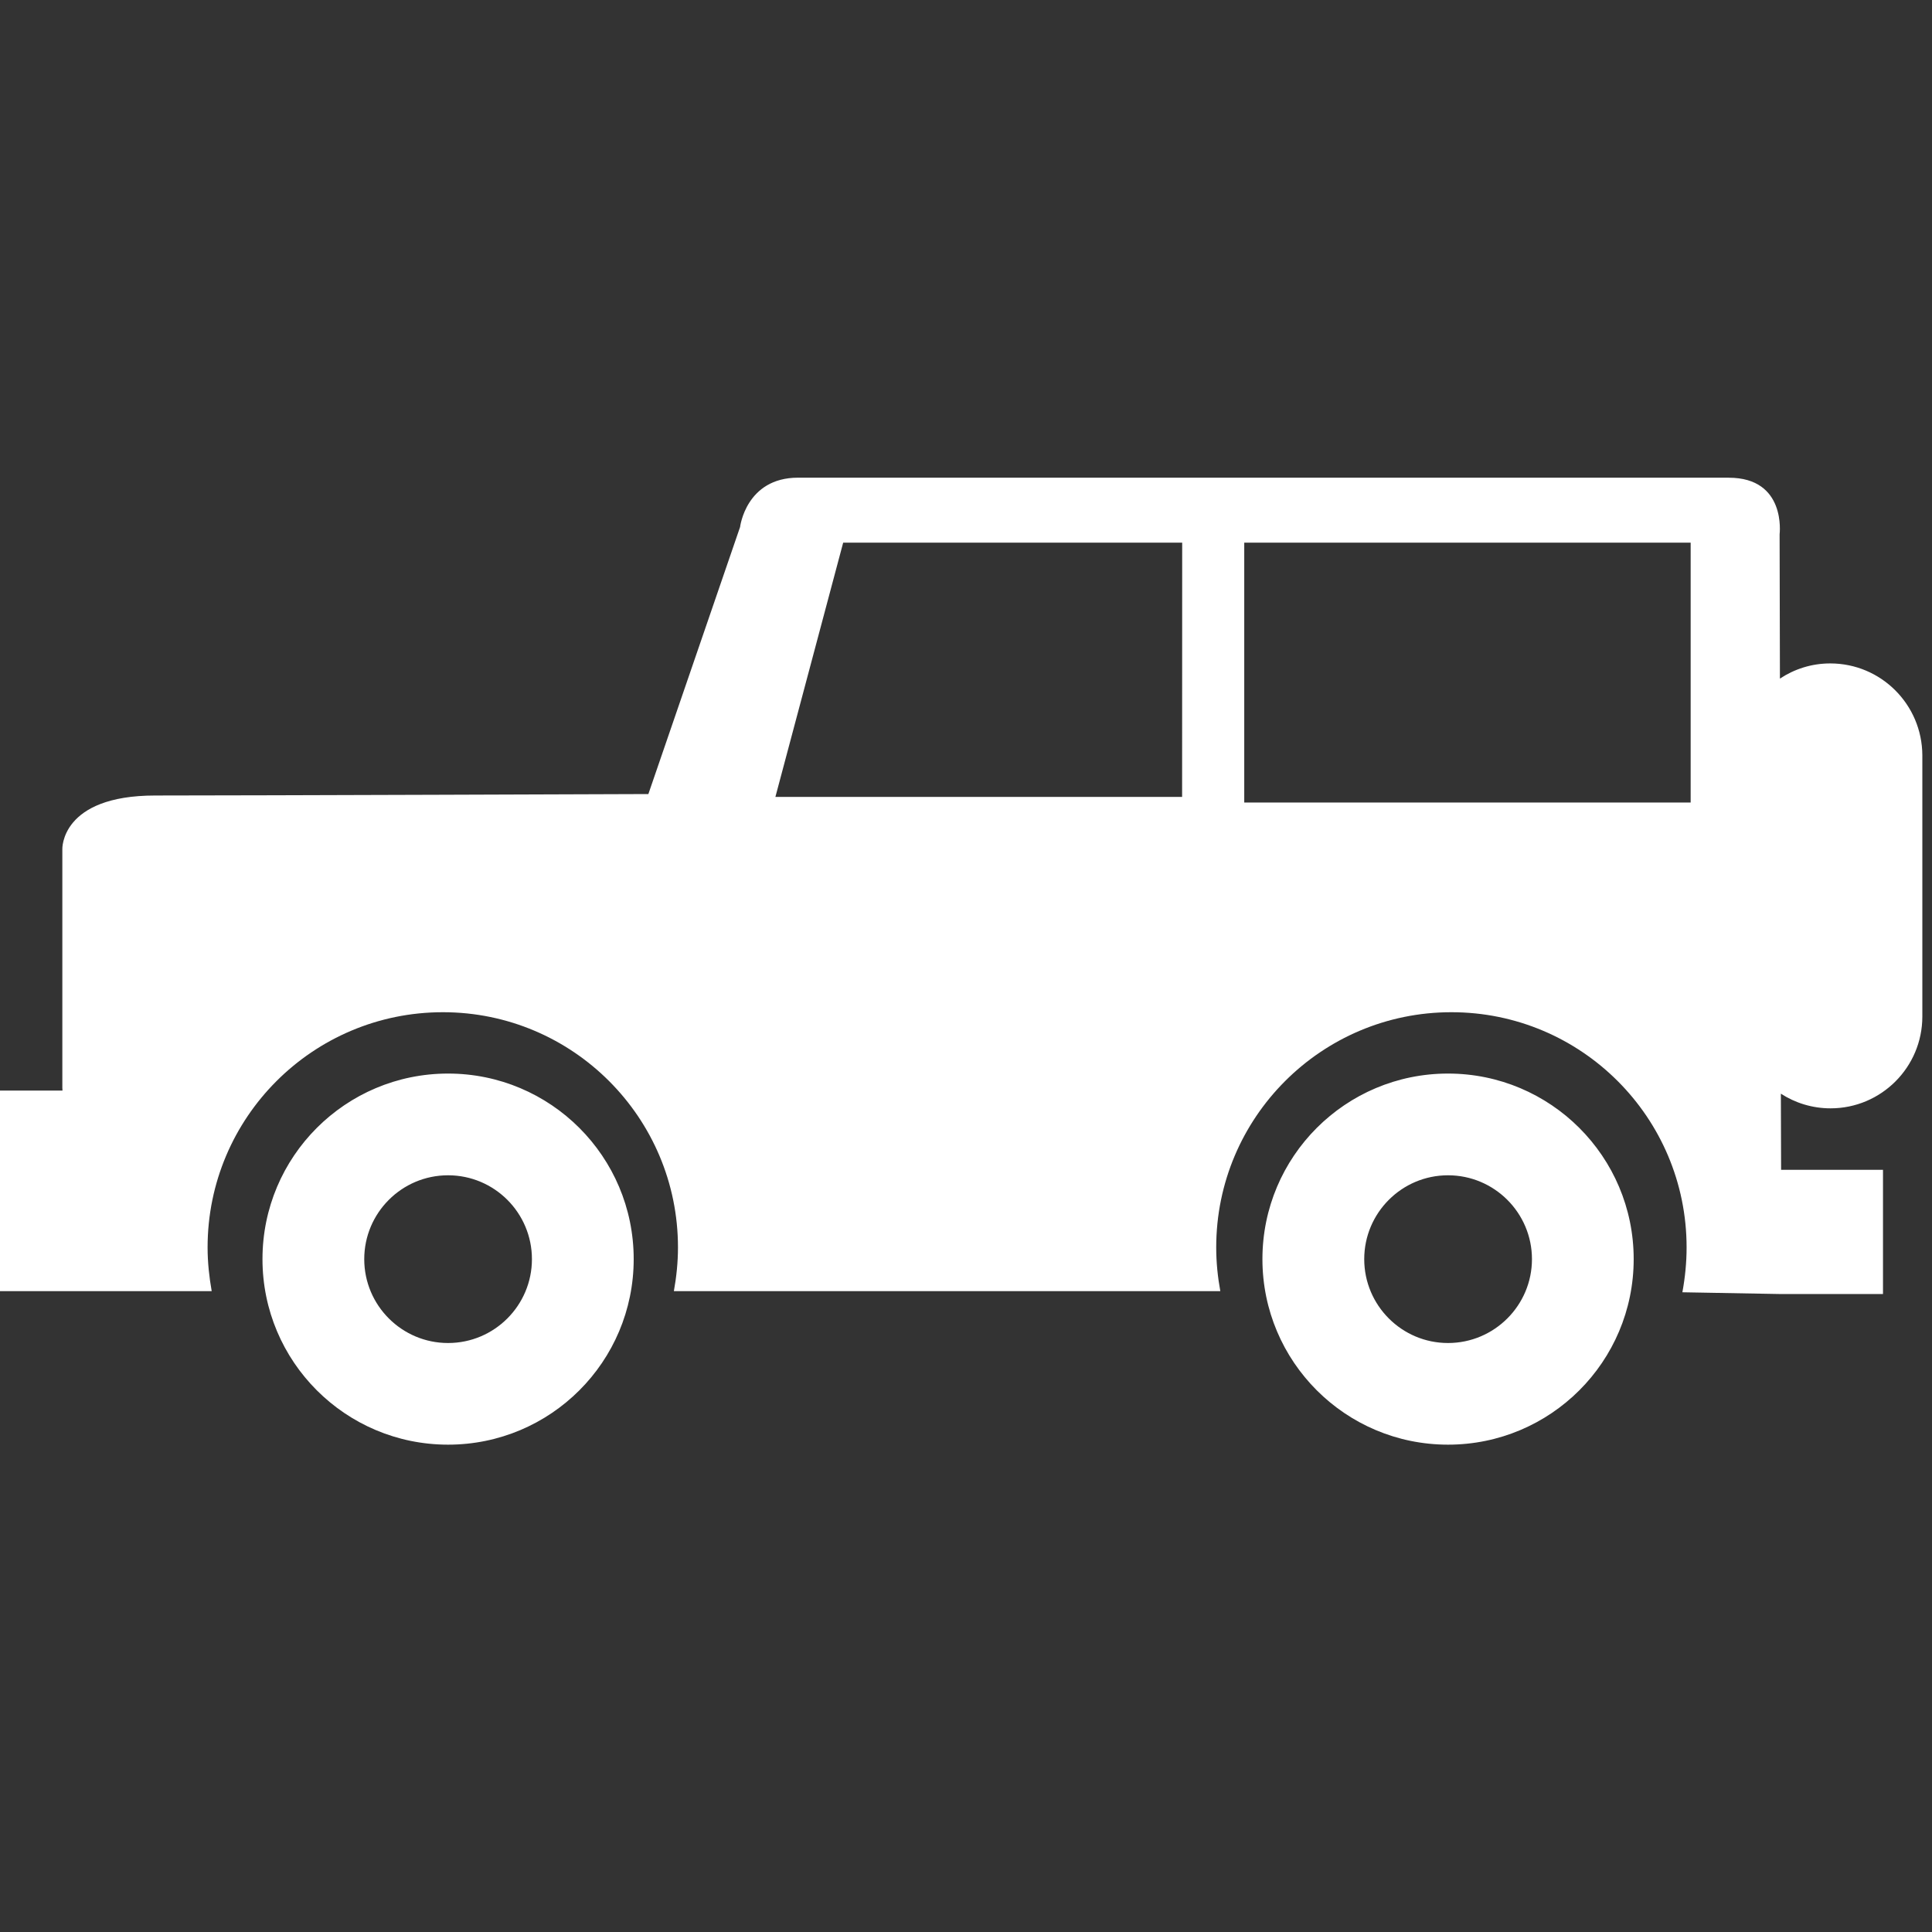 <?xml version="1.0" encoding="UTF-8"?> <svg xmlns="http://www.w3.org/2000/svg" width="49" height="49" viewBox="0 0 49 49" fill="none"><rect x="0" y="0" width="49" height="49" fill="#333333" stroke="none"/> <g clip-path="url(#clip0)"> <path d="M11.364 27.228C8.763 27.228 6.657 29.334 6.657 31.934C6.657 34.534 8.763 36.64 11.364 36.64C13.967 36.64 16.072 34.534 16.072 31.934C16.072 29.334 13.964 27.228 11.364 27.228ZM11.364 34.062C10.191 34.062 9.238 33.108 9.238 31.935C9.238 30.761 10.191 29.808 11.364 29.808C12.539 29.808 13.491 30.761 13.491 31.935C13.491 33.108 12.539 34.062 11.364 34.062ZM36.725 27.228C34.125 27.228 32.018 29.334 32.018 31.934C32.018 34.534 34.125 36.64 36.725 36.64C39.327 36.64 41.434 34.534 41.434 31.934C41.434 29.334 39.325 27.228 36.725 27.228ZM36.725 34.062C35.553 34.062 34.6 33.108 34.6 31.935C34.6 30.761 35.553 29.808 36.725 29.808C37.899 29.808 38.854 30.761 38.854 31.935C38.854 33.108 37.899 34.062 36.725 34.062ZM46.42 16.826C45.943 16.826 45.508 16.97 45.143 17.211L45.135 13.55C45.135 13.55 45.315 12.116 43.846 12.116C42.375 12.115 21.564 12.115 20.24 12.115C18.918 12.115 18.77 13.367 18.77 13.367L16.444 20.139C16.444 20.139 6.34 20.176 3.937 20.176C1.531 20.176 1.581 21.536 1.581 21.536V27.59C1.581 27.613 1.585 27.639 1.585 27.66H0V32.746H5.369C5.306 32.387 5.265 32.018 5.265 31.637C5.265 28.343 7.936 25.672 11.233 25.672C14.525 25.672 17.195 28.343 17.195 31.637C17.195 32.017 17.156 32.387 17.091 32.746H30.95C30.884 32.387 30.846 32.017 30.846 31.637C30.846 28.343 33.516 25.672 36.811 25.672C40.106 25.672 42.776 28.343 42.776 31.637C42.776 32.027 42.737 32.406 42.669 32.775L45.173 32.82H47.757V29.669H45.173V29.728L45.167 27.738C45.528 27.972 45.962 28.11 46.427 28.11C47.712 28.11 48.755 27.067 48.755 25.781V19.155C48.749 17.867 47.706 16.826 46.42 16.826ZM29.981 20.211H19.666L21.385 13.763H29.983L29.981 20.211ZM42.879 20.354H31.557V13.763H42.879V20.354Z" fill="white"></path> </g> <defs> <clipPath id="clip0"> <rect width="48.755" height="48.755" fill="white"></rect> </clipPath> </defs> </svg> 